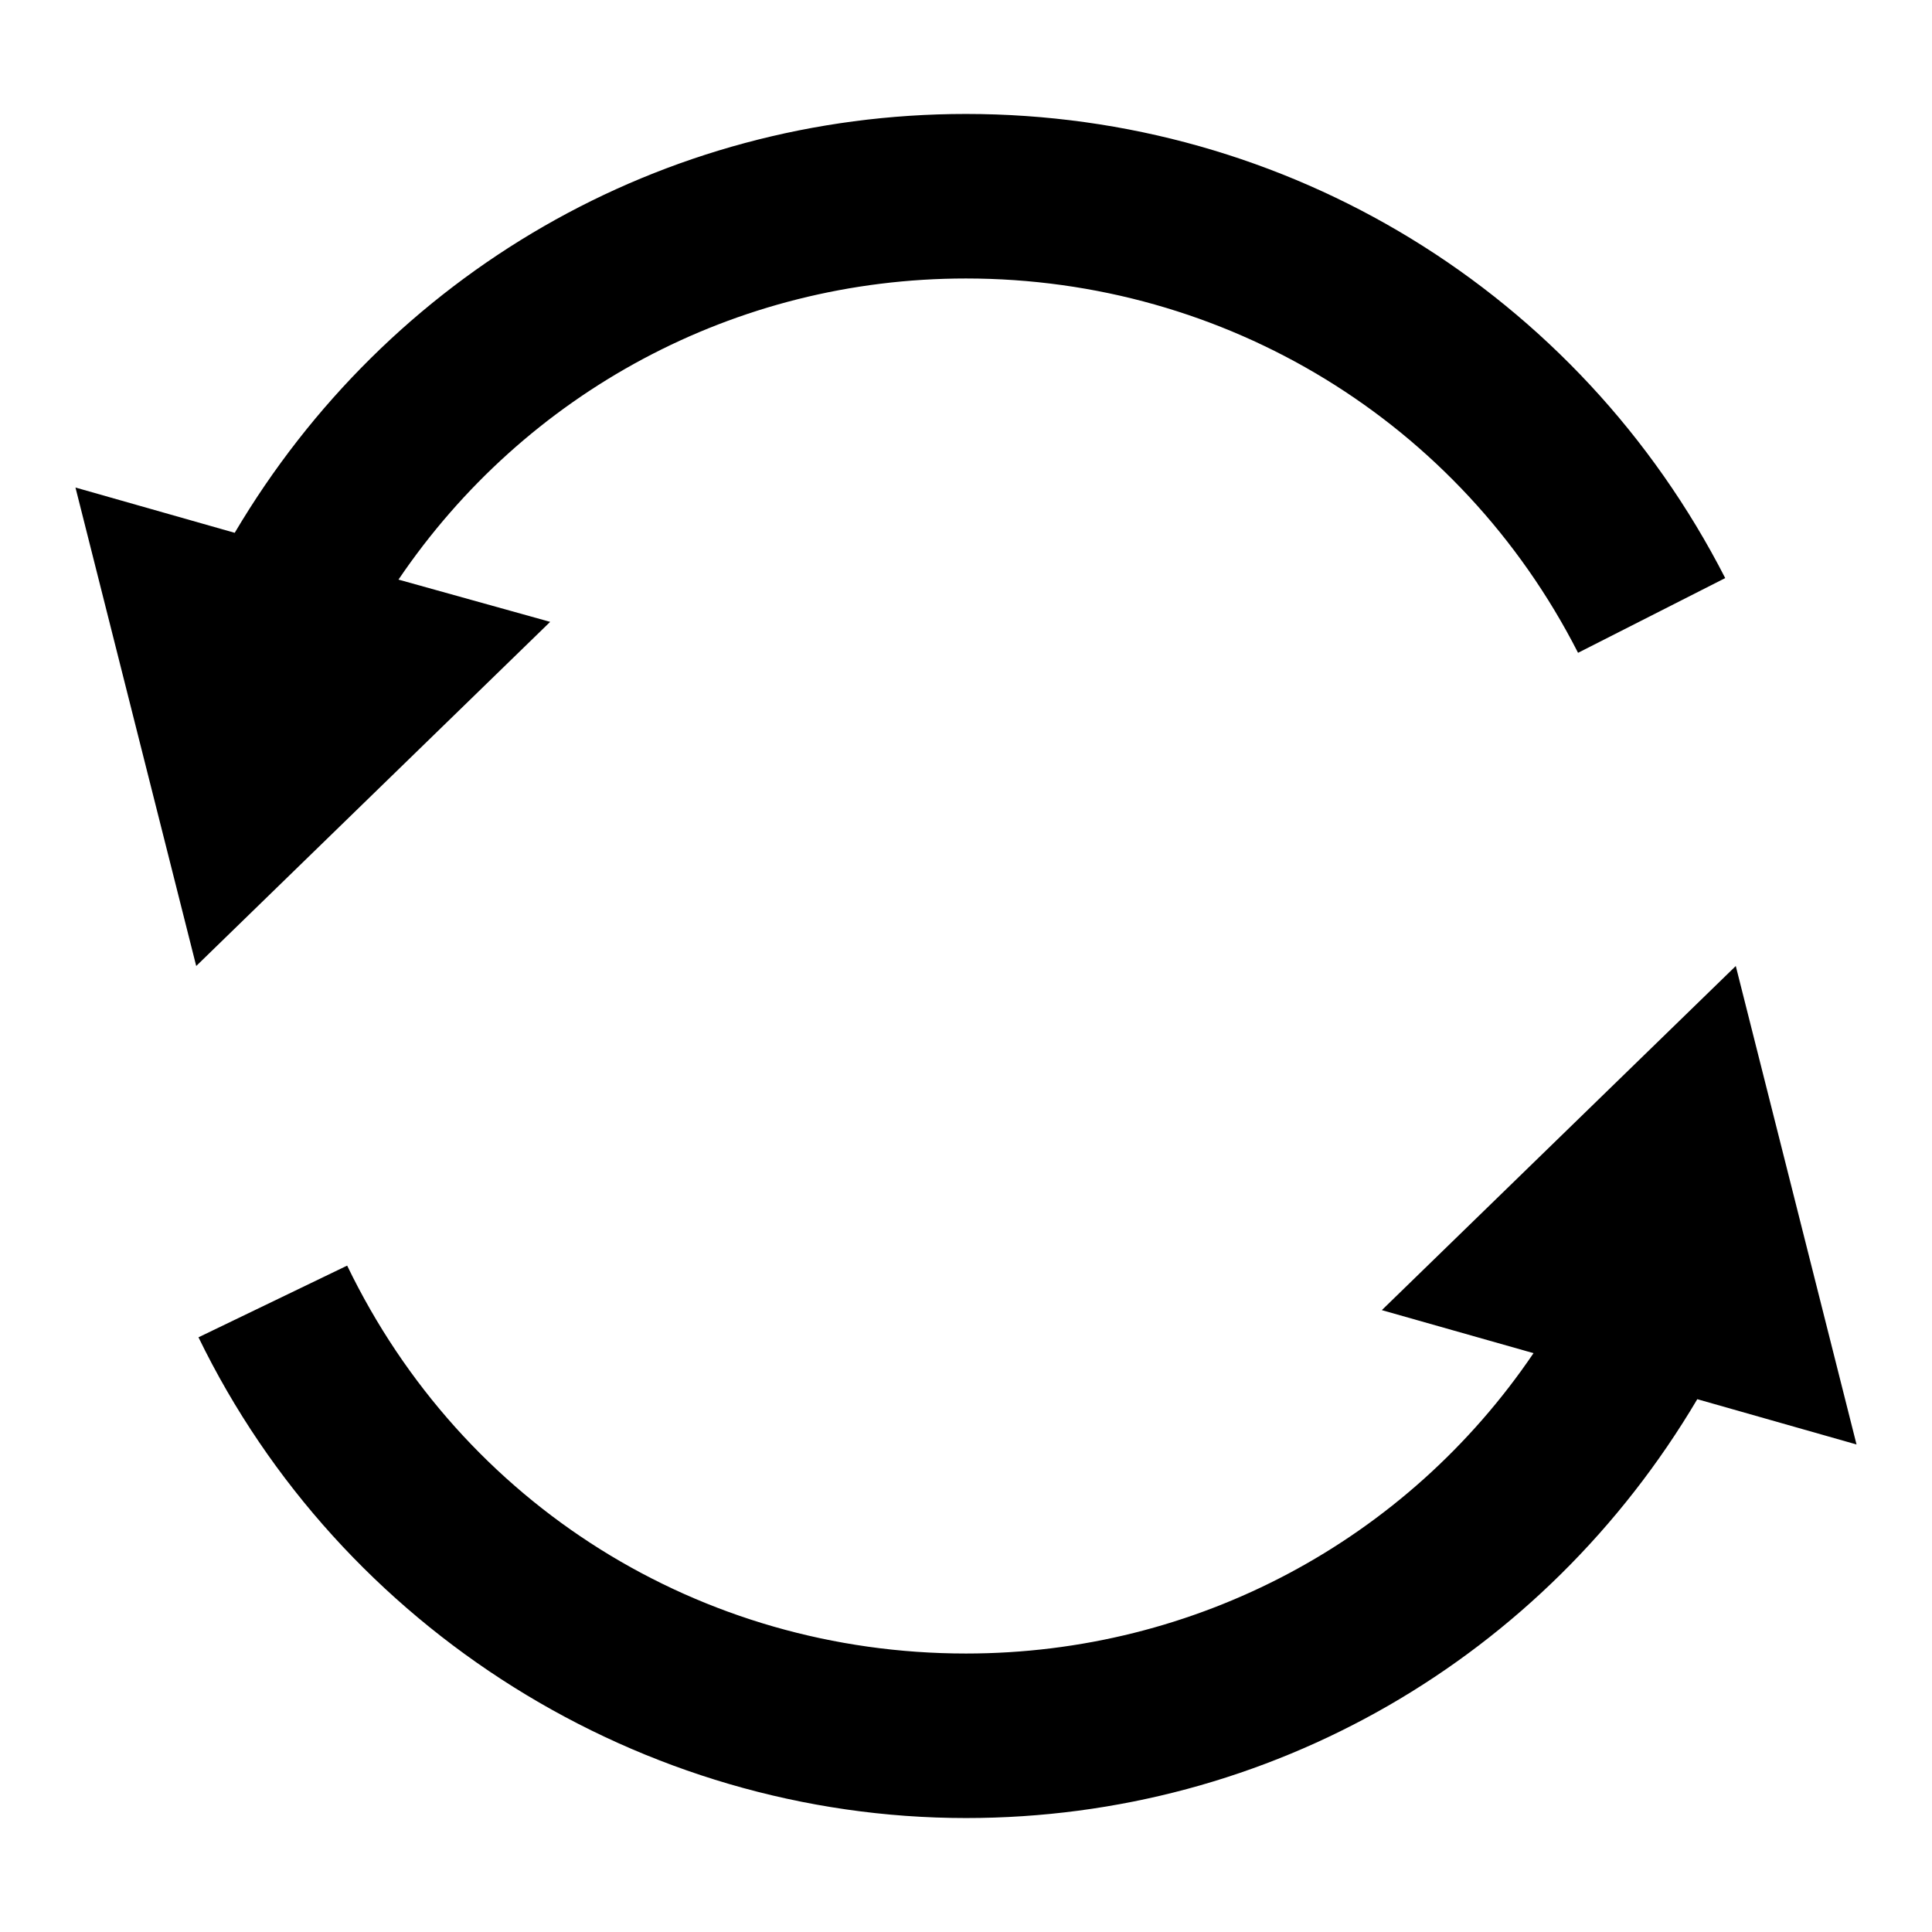 <?xml version="1.0" encoding="utf-8"?>
<!-- Svg Vector Icons : http://www.onlinewebfonts.com/icon -->
<!DOCTYPE svg PUBLIC "-//W3C//DTD SVG 1.1//EN" "http://www.w3.org/Graphics/SVG/1.1/DTD/svg11.dtd">
<svg version="1.1" xmlns="http://www.w3.org/2000/svg" xmlns:xlink="http://www.w3.org/1999/xlink" x="0px" y="0px" viewBox="0 0 256 256" enable-background="new 0 0 256 256" xml:space="preserve">
<g><g><path fill="#000000" d="M246,191.4L230,128l-46.9,45.6l20.1,5.7c-16.8,24.8-44.7,39.8-75.2,39.8c-35.2,0-66.7-19.7-82-51.4l-19.7,9.5C45.1,215.9,85,240.9,128,240.9c40.3,0,76.6-21.2,96.9-55.5L246,191.4z"/><path fill="#000000" d="M52.8,76.8C69.6,52,97.4,36.9,128,36.9c34.4,0,65.5,19,81.1,49.6l19.5-9.9C209.2,38.7,170.6,15.1,128,15.1c-40.3,0-76.6,21.2-96.9,55.5l-21.1-6L26,128l46.9-45.6L52.8,76.8z"/></g></g>
</svg>